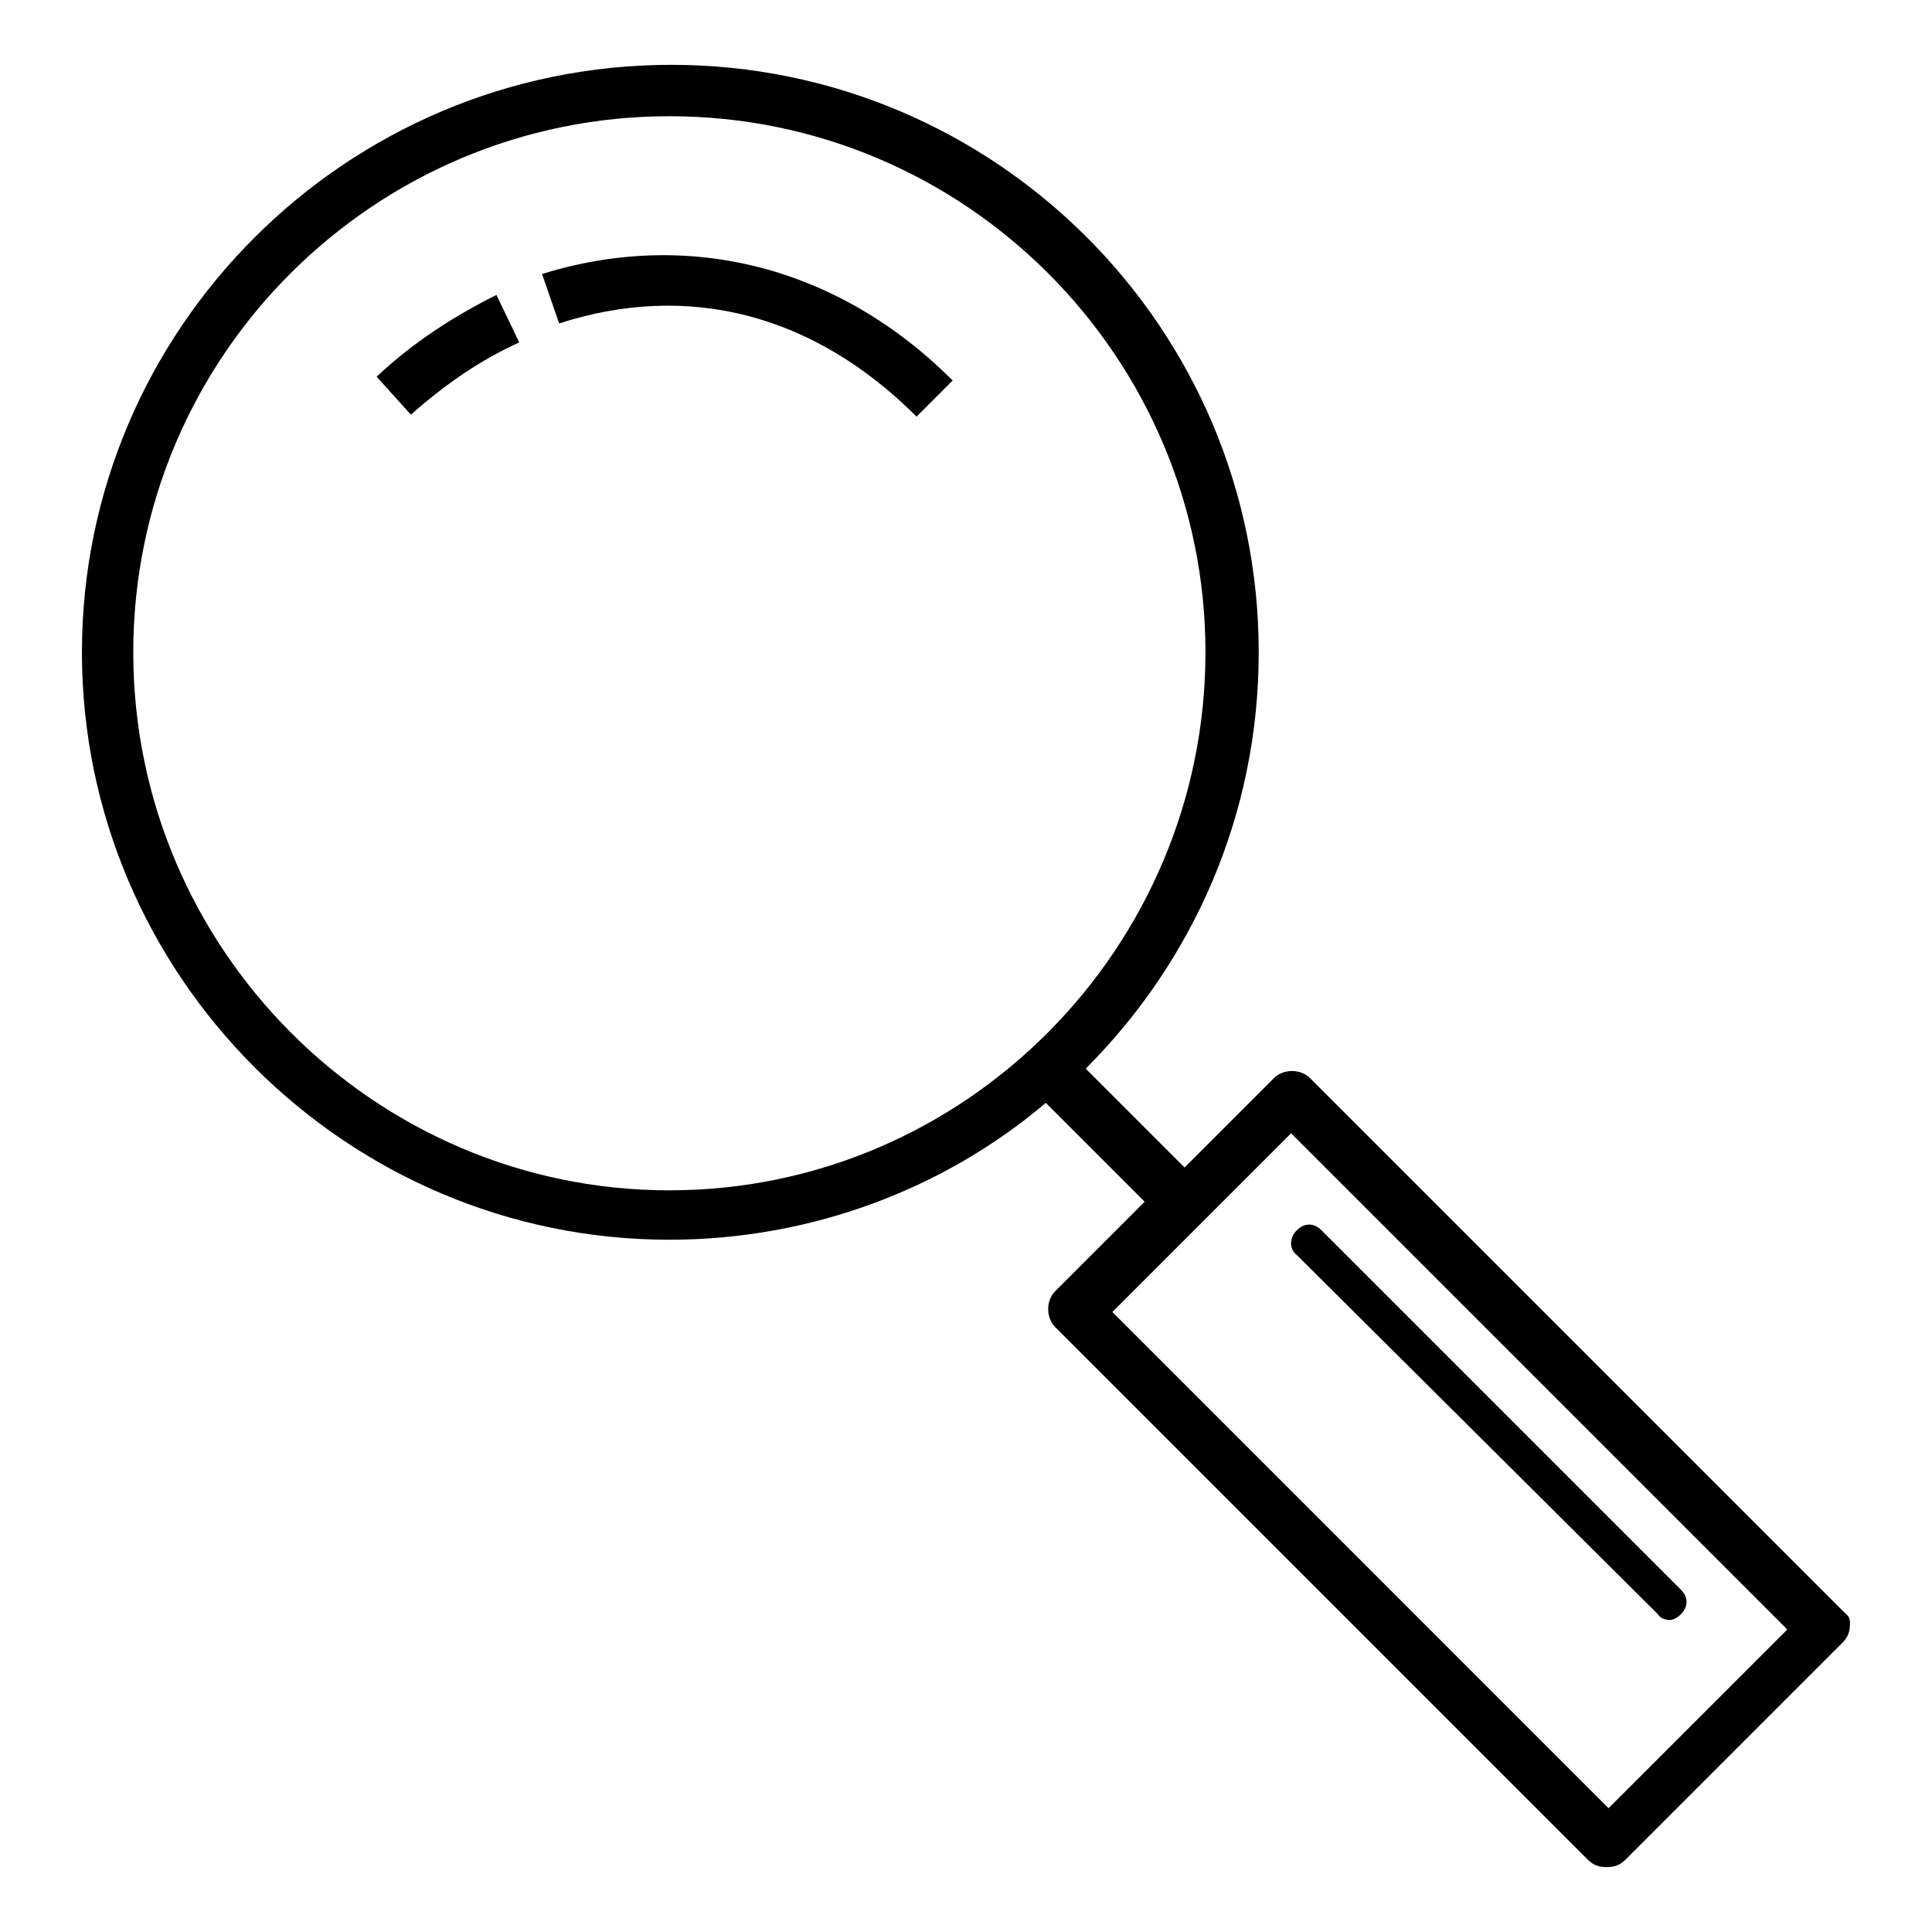 <?xml version="1.0" encoding="UTF-8"?>
<!-- The Best Svg Icon site in the world: iconSvg.co, Visit us! https://iconsvg.co -->
<svg fill="#000000" width="800px" height="800px" version="1.1" viewBox="144 144 512 512" xmlns="http://www.w3.org/2000/svg">
 <path d="m632.25 570.79-141.07-141.07c-2.519-2.519-7.055-2.519-9.574 0l-23.68 23.68-26.199-26.199c28.215-28.215 45.848-67.008 45.848-110.34 0-86.152-70.031-155.68-155.68-155.68-86.152 0-156.18 70.031-156.18 155.68 0 85.648 70.031 155.68 155.68 155.68 37.785 0 73.051-13.602 99.754-36.273l26.199 26.199-23.68 23.68c-2.519 2.519-2.519 7.055 0 9.574l141.07 141.07c1.512 1.512 3.023 2.016 5.039 2.016s3.527-0.504 5.039-2.016l57.434-57.434c1.512-1.512 2.016-3.023 2.016-5.039s-0.504-2.016-2.016-3.527zm-452.93-253.92c0-78.594 63.984-142.07 142.07-142.07 78.598 0 142.07 63.984 142.07 142.07s-63.477 142.58-142.07 142.58c-78.09 0-142.07-63.984-142.07-142.58zm390.96 306.32-131.49-131.5 47.359-47.359 131.5 131.5zm-173.81-378.36-9.574 9.574c-27.207-27.207-60.457-35.77-94.715-24.688l-4.535-13.098c38.793-12.094 78.594-2.016 108.82 28.211zm-120.91-22.672 6.047 12.594c-10.078 4.535-19.648 11.082-28.719 19.145l-9.07-10.074c9.574-9.066 20.656-16.121 31.742-21.664zm212.1 247.88c2.016-2.016 4.535-2.016 6.551 0l95.219 95.219c2.016 2.016 2.016 4.535 0 6.551-1.008 1.008-2.016 1.512-3.023 1.512s-2.519-0.504-3.023-1.512l-95.723-95.219c-2.016-1.512-2.016-4.535 0-6.551z"/>
</svg>